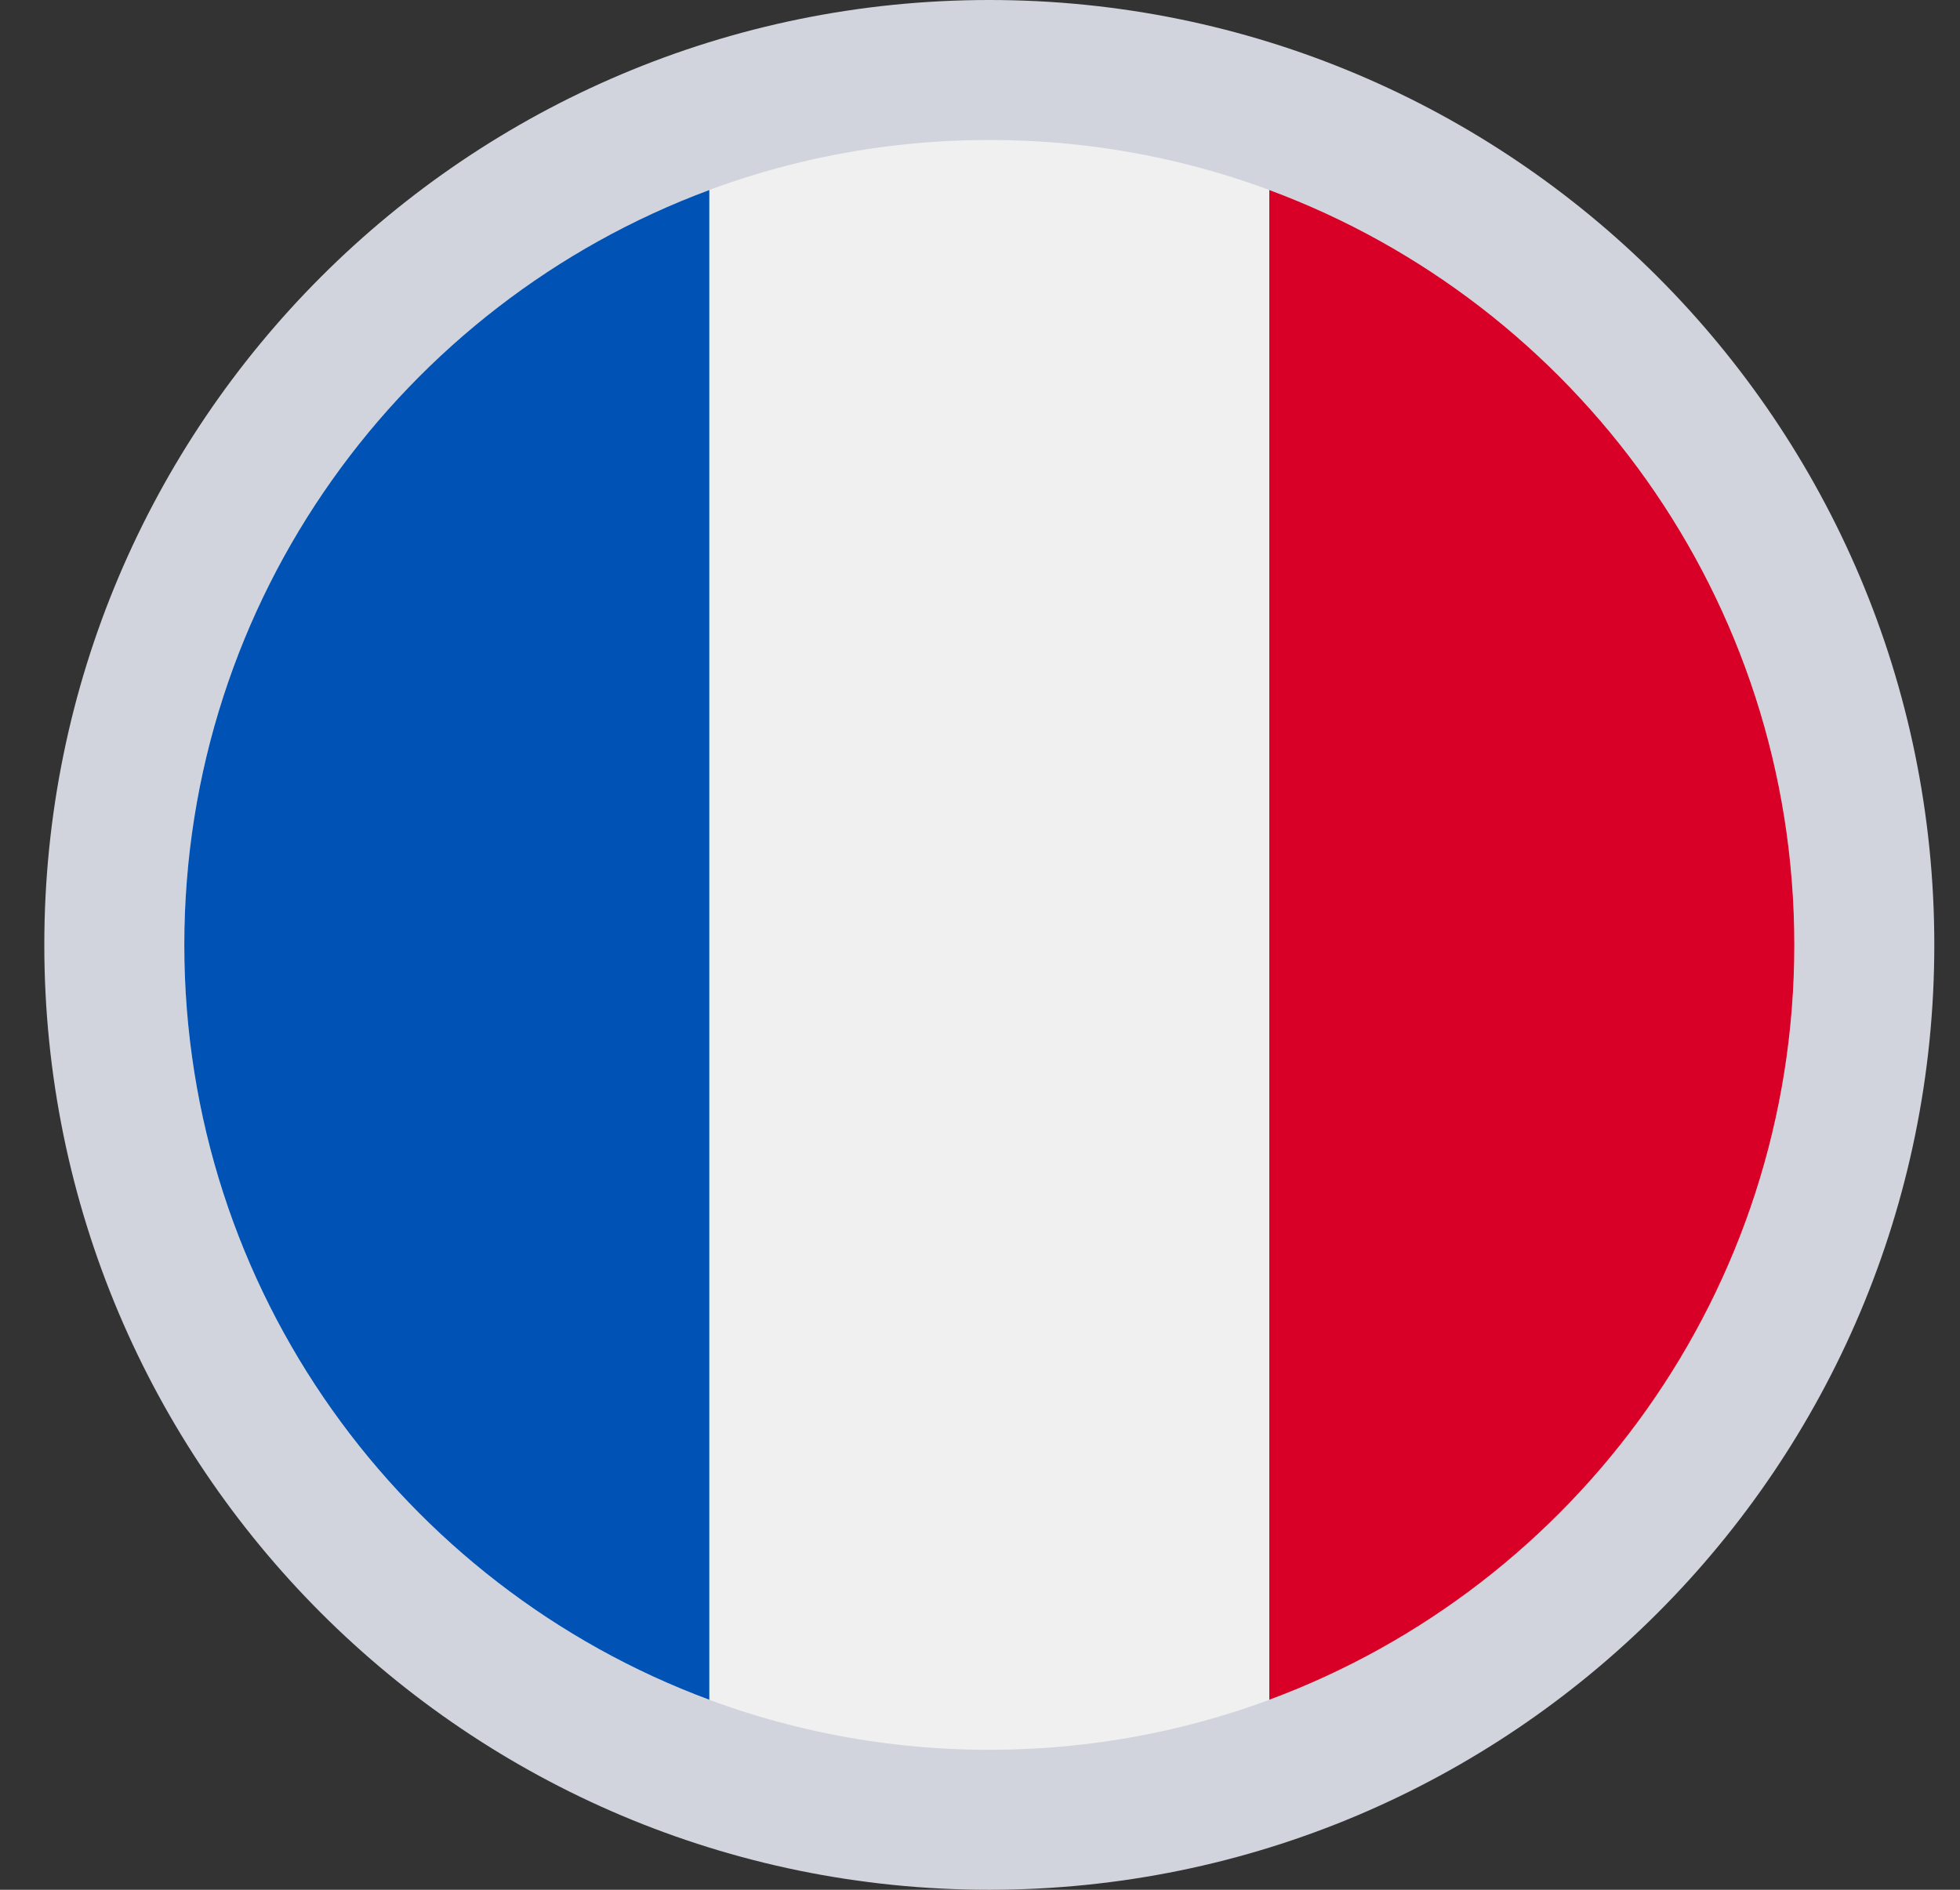<svg width="28" height="27" viewBox="0 0 28 27" fill="none" xmlns="http://www.w3.org/2000/svg">
<rect x="0" y="0" width="28" height="27" fill="#333333" stroke="none"/>
<path d="M14.133 26C21.037 26 26.633 20.404 26.633 13.5C26.633 6.596 21.037 1 14.133 1C7.23 1 1.633 6.596 1.633 13.5C1.633 20.404 7.23 26 14.133 26Z" fill="#F0F0F0" stroke="#D1D4DC" stroke-width="2"/>
<path d="M25.633 13.5C25.633 8.555 22.512 4.34 18.133 2.715V24.285C22.512 22.66 25.633 18.445 25.633 13.5Z" fill="#D80027"/>
<path d="M2.633 13.5C2.633 18.445 5.754 22.66 10.133 24.285V2.715C5.754 4.34 2.633 8.555 2.633 13.5Z" fill="#0052B4"/>
</svg>
